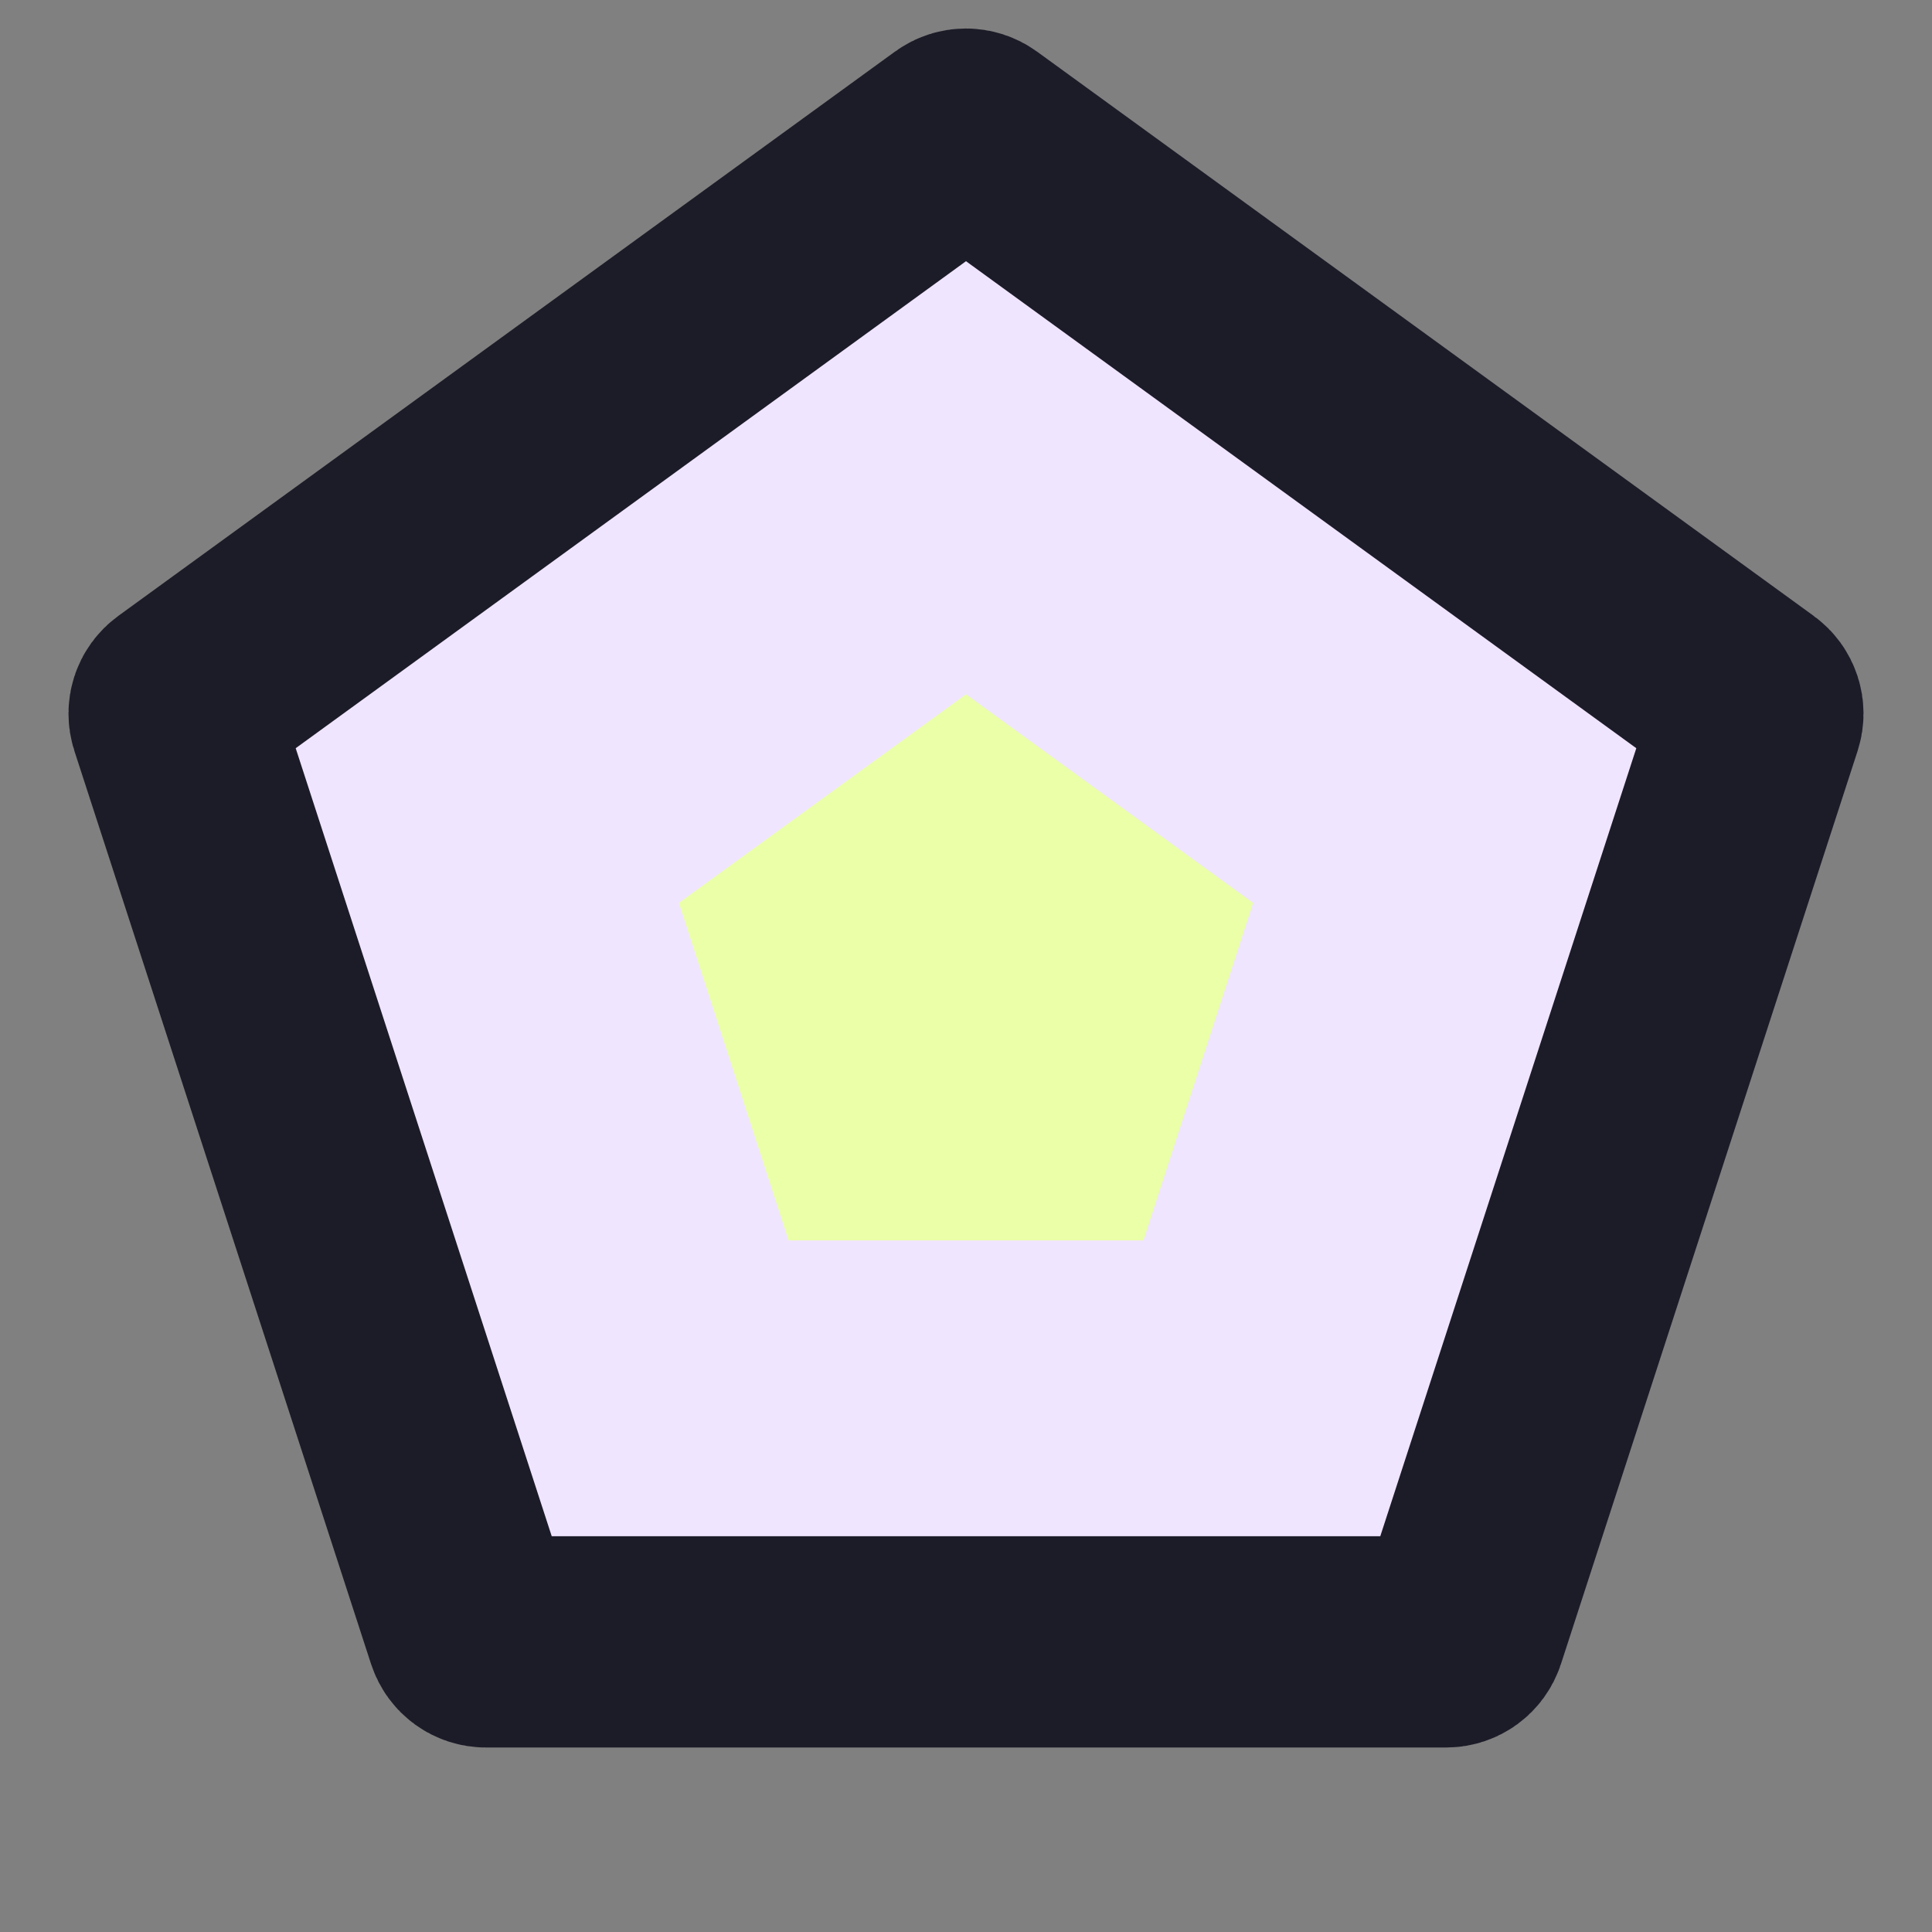 <svg width="64" height="64" viewBox="0 0 64 64" fill="none" xmlns="http://www.w3.org/2000/svg">
<rect x="0" y="0" width="64" height="64" fill="#808080" stroke="none"/>
<path d="M31.706 4.54C31.881 4.412 32.119 4.412 32.294 4.54L58.025 23.235C58.201 23.362 58.274 23.588 58.207 23.794L48.379 54.043C48.312 54.249 48.12 54.389 47.903 54.389H16.097C15.88 54.389 15.688 54.249 15.621 54.043L5.793 23.794C5.726 23.588 5.799 23.362 5.975 23.235L31.706 4.54Z" fill="#F0E5FF" stroke="#1C1C29" stroke-width="7"/>
<path d="M32 23L41.511 29.91L37.878 41.09H26.122L22.489 29.91L32 23Z" fill="#EAFFA8"/>
</svg>
